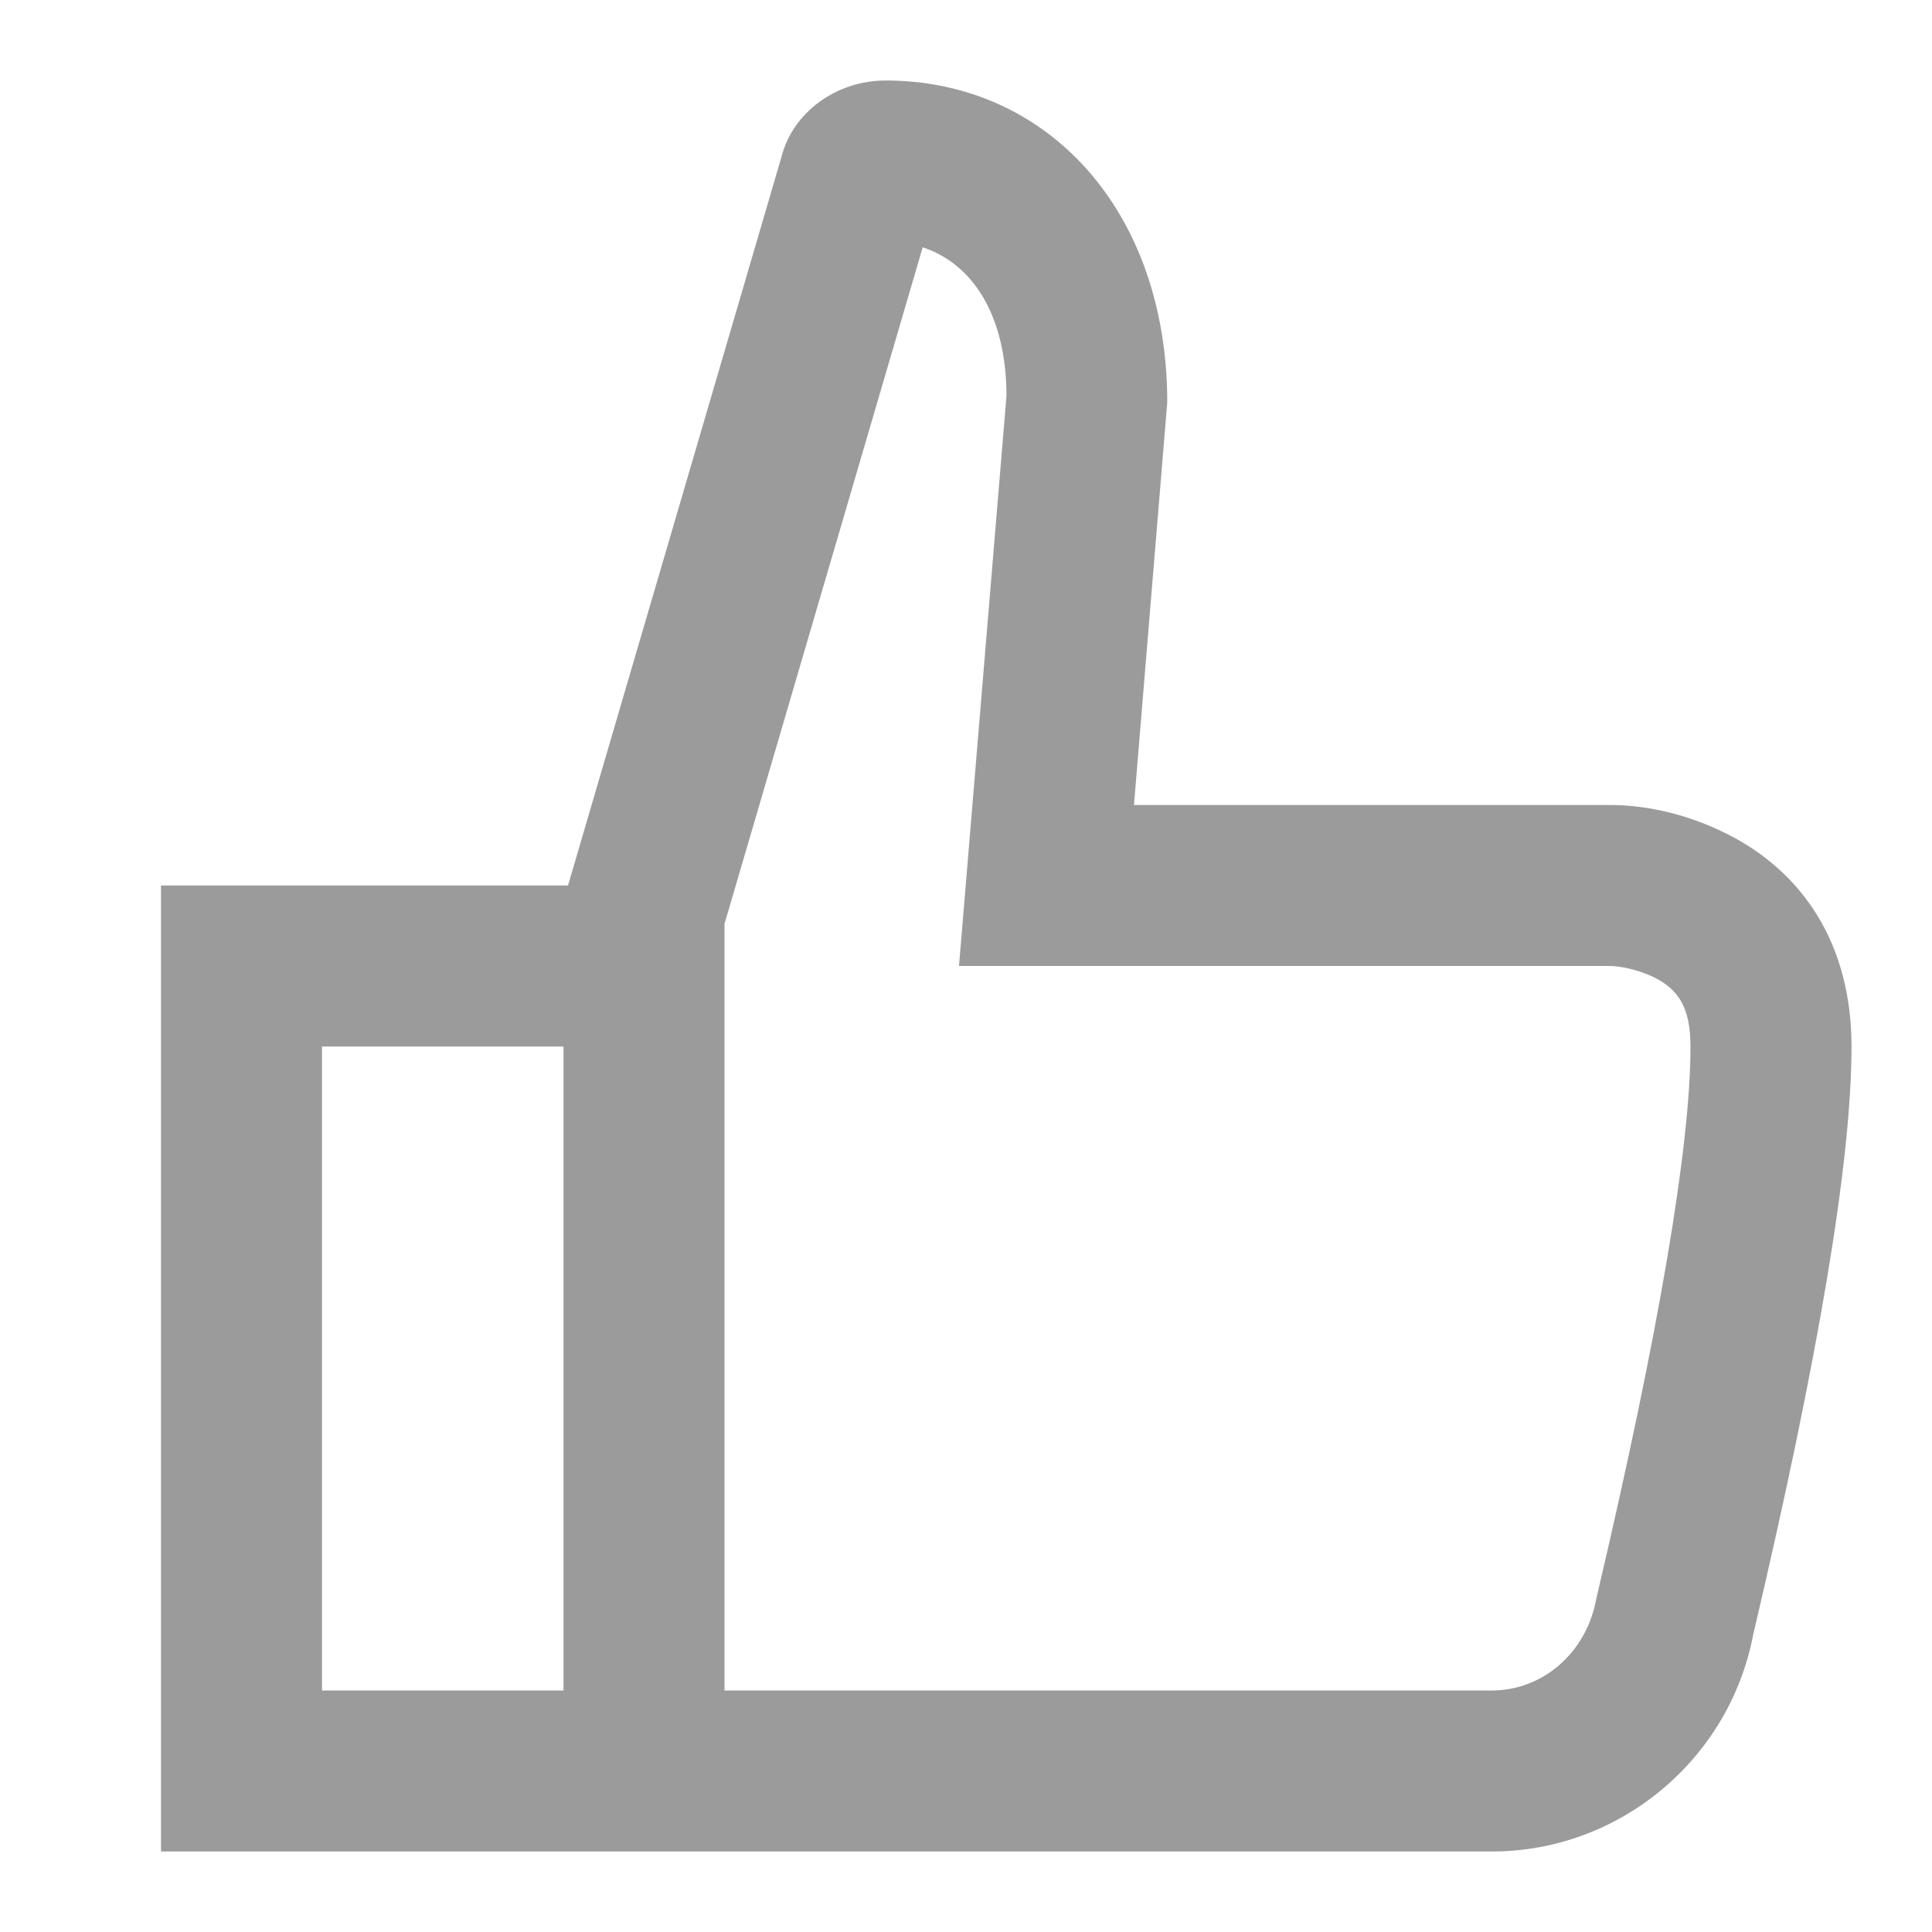 <?xml version="1.0" encoding="UTF-8"?>
<svg width="24px" height="24px" viewBox="0 0 24 24" version="1.1" xmlns="http://www.w3.org/2000/svg" xmlns:xlink="http://www.w3.org/1999/xlink">
    <!-- Generator: sketchtool 47.1 (45422) - http://www.bohemiancoding.com/sketch -->
    <title>631D05BE-F469-478E-8BF3-CA30A61D0A19</title>
    <desc>Created with sketchtool.</desc>
    <defs></defs>
    <g id="Symbols" stroke="none" stroke-width="1" fill="none" fill-rule="evenodd">
        <g id="ikony/interface/like" fill-rule="nonzero" fill="#9B9B9B">
            <path d="M7.056,11 L9.707,1.952 C9.847,1.392 10.394,1 11,1 C13.008,1 14.5,2.613 14.5,5 L13.997,11.083 L13,10 L20,10 C20.391,10 20.908,10.086 21.447,10.356 C22.4,10.832 23,11.732 23,13 C23,14.43 22.592,16.847 21.779,20.306 C21.482,21.863 20.112,23 18.533,23 L8,23 L2,23 L2,11 L7.056,11 Z M4,13 L4,21 L7,21 L7,13 L4,13 Z M12.503,4.917 C12.501,3.916 12.083,3.277 11.462,3.072 L9,11.477 L9,21 L18.533,21 C19.154,21 19.703,20.541 19.827,19.871 C20.61,16.543 21,14.233 21,13 C21,12.518 20.85,12.293 20.553,12.144 C20.342,12.039 20.109,12 20,12 L11.913,12 L12.503,4.917 Z" id="Combined-Shape"></path>
        </g>
    </g>
</svg>